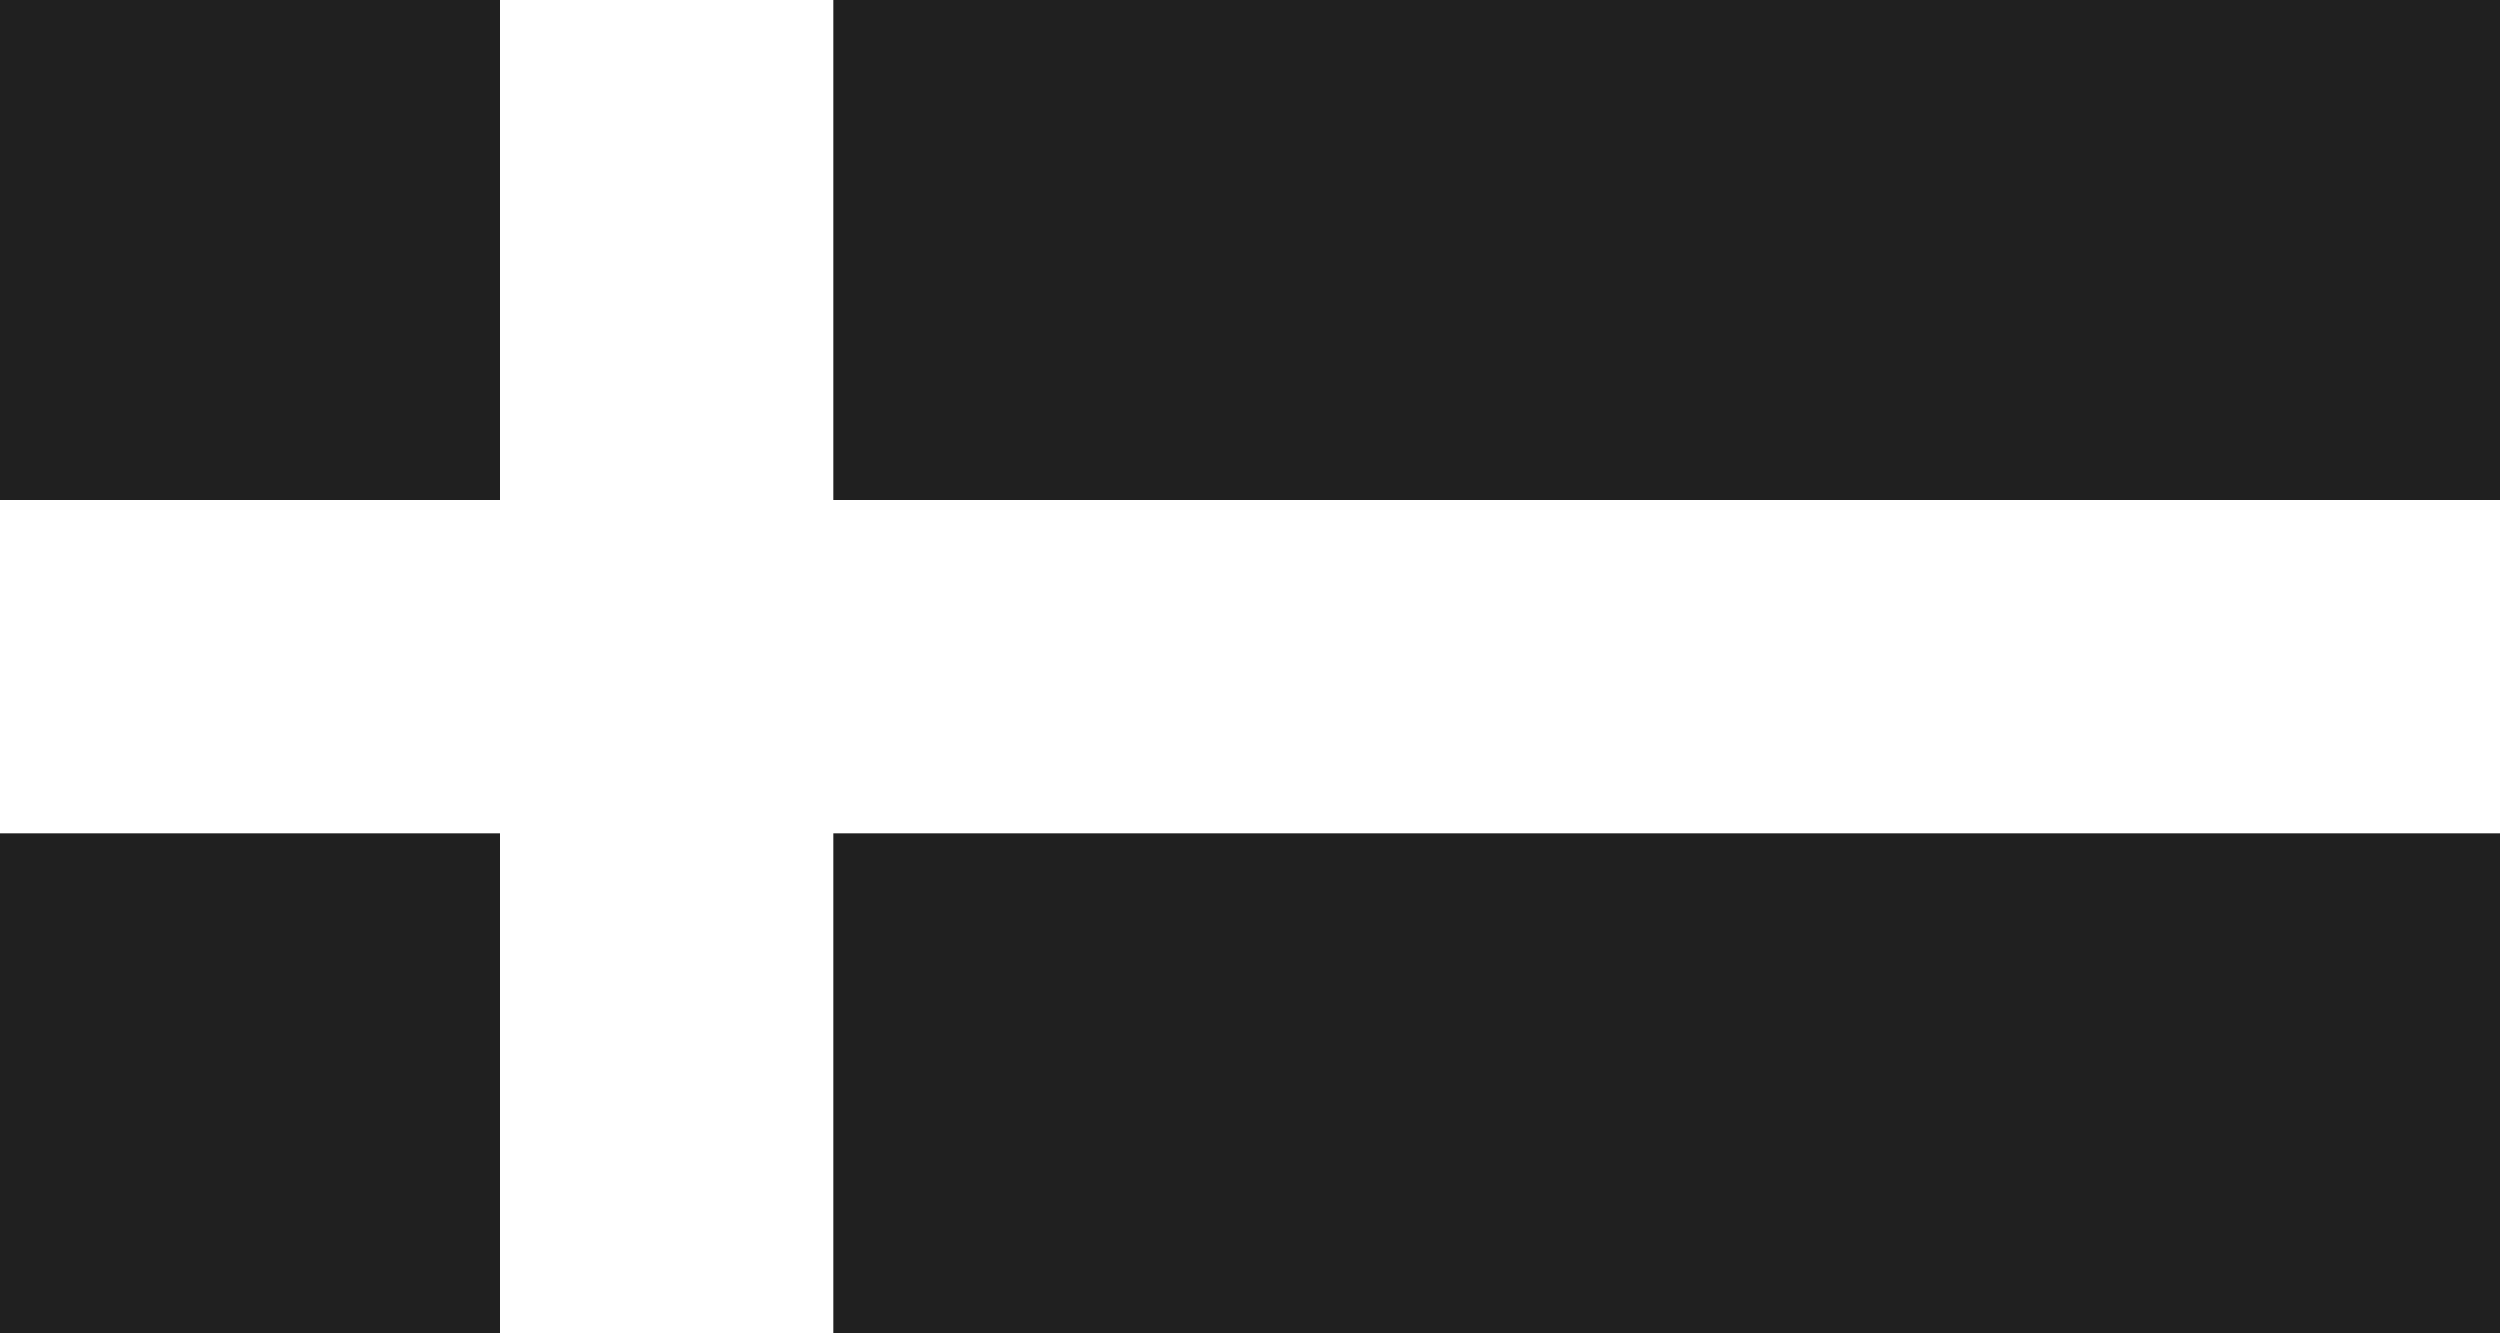 <svg xmlns="http://www.w3.org/2000/svg" width="15" height="8" viewBox="0 0 15 8">
  <g id="Group_693" data-name="Group 693" transform="translate(-967.169 -630.692)">
    <rect id="Rectangle_11192" data-name="Rectangle 11192" width="10" height="3" transform="translate(972.169 630.692)" fill="#202020"/>
    <rect id="Rectangle_11229" data-name="Rectangle 11229" width="10" height="3" transform="translate(972.169 635.692)" fill="#202020"/>
    <rect id="Rectangle_11223" data-name="Rectangle 11223" width="3" height="3" transform="translate(967.169 630.692)" fill="#202020"/>
    <rect id="Rectangle_11230" data-name="Rectangle 11230" width="3" height="3" transform="translate(967.169 635.692)" fill="#202020"/>
  </g>
</svg>
